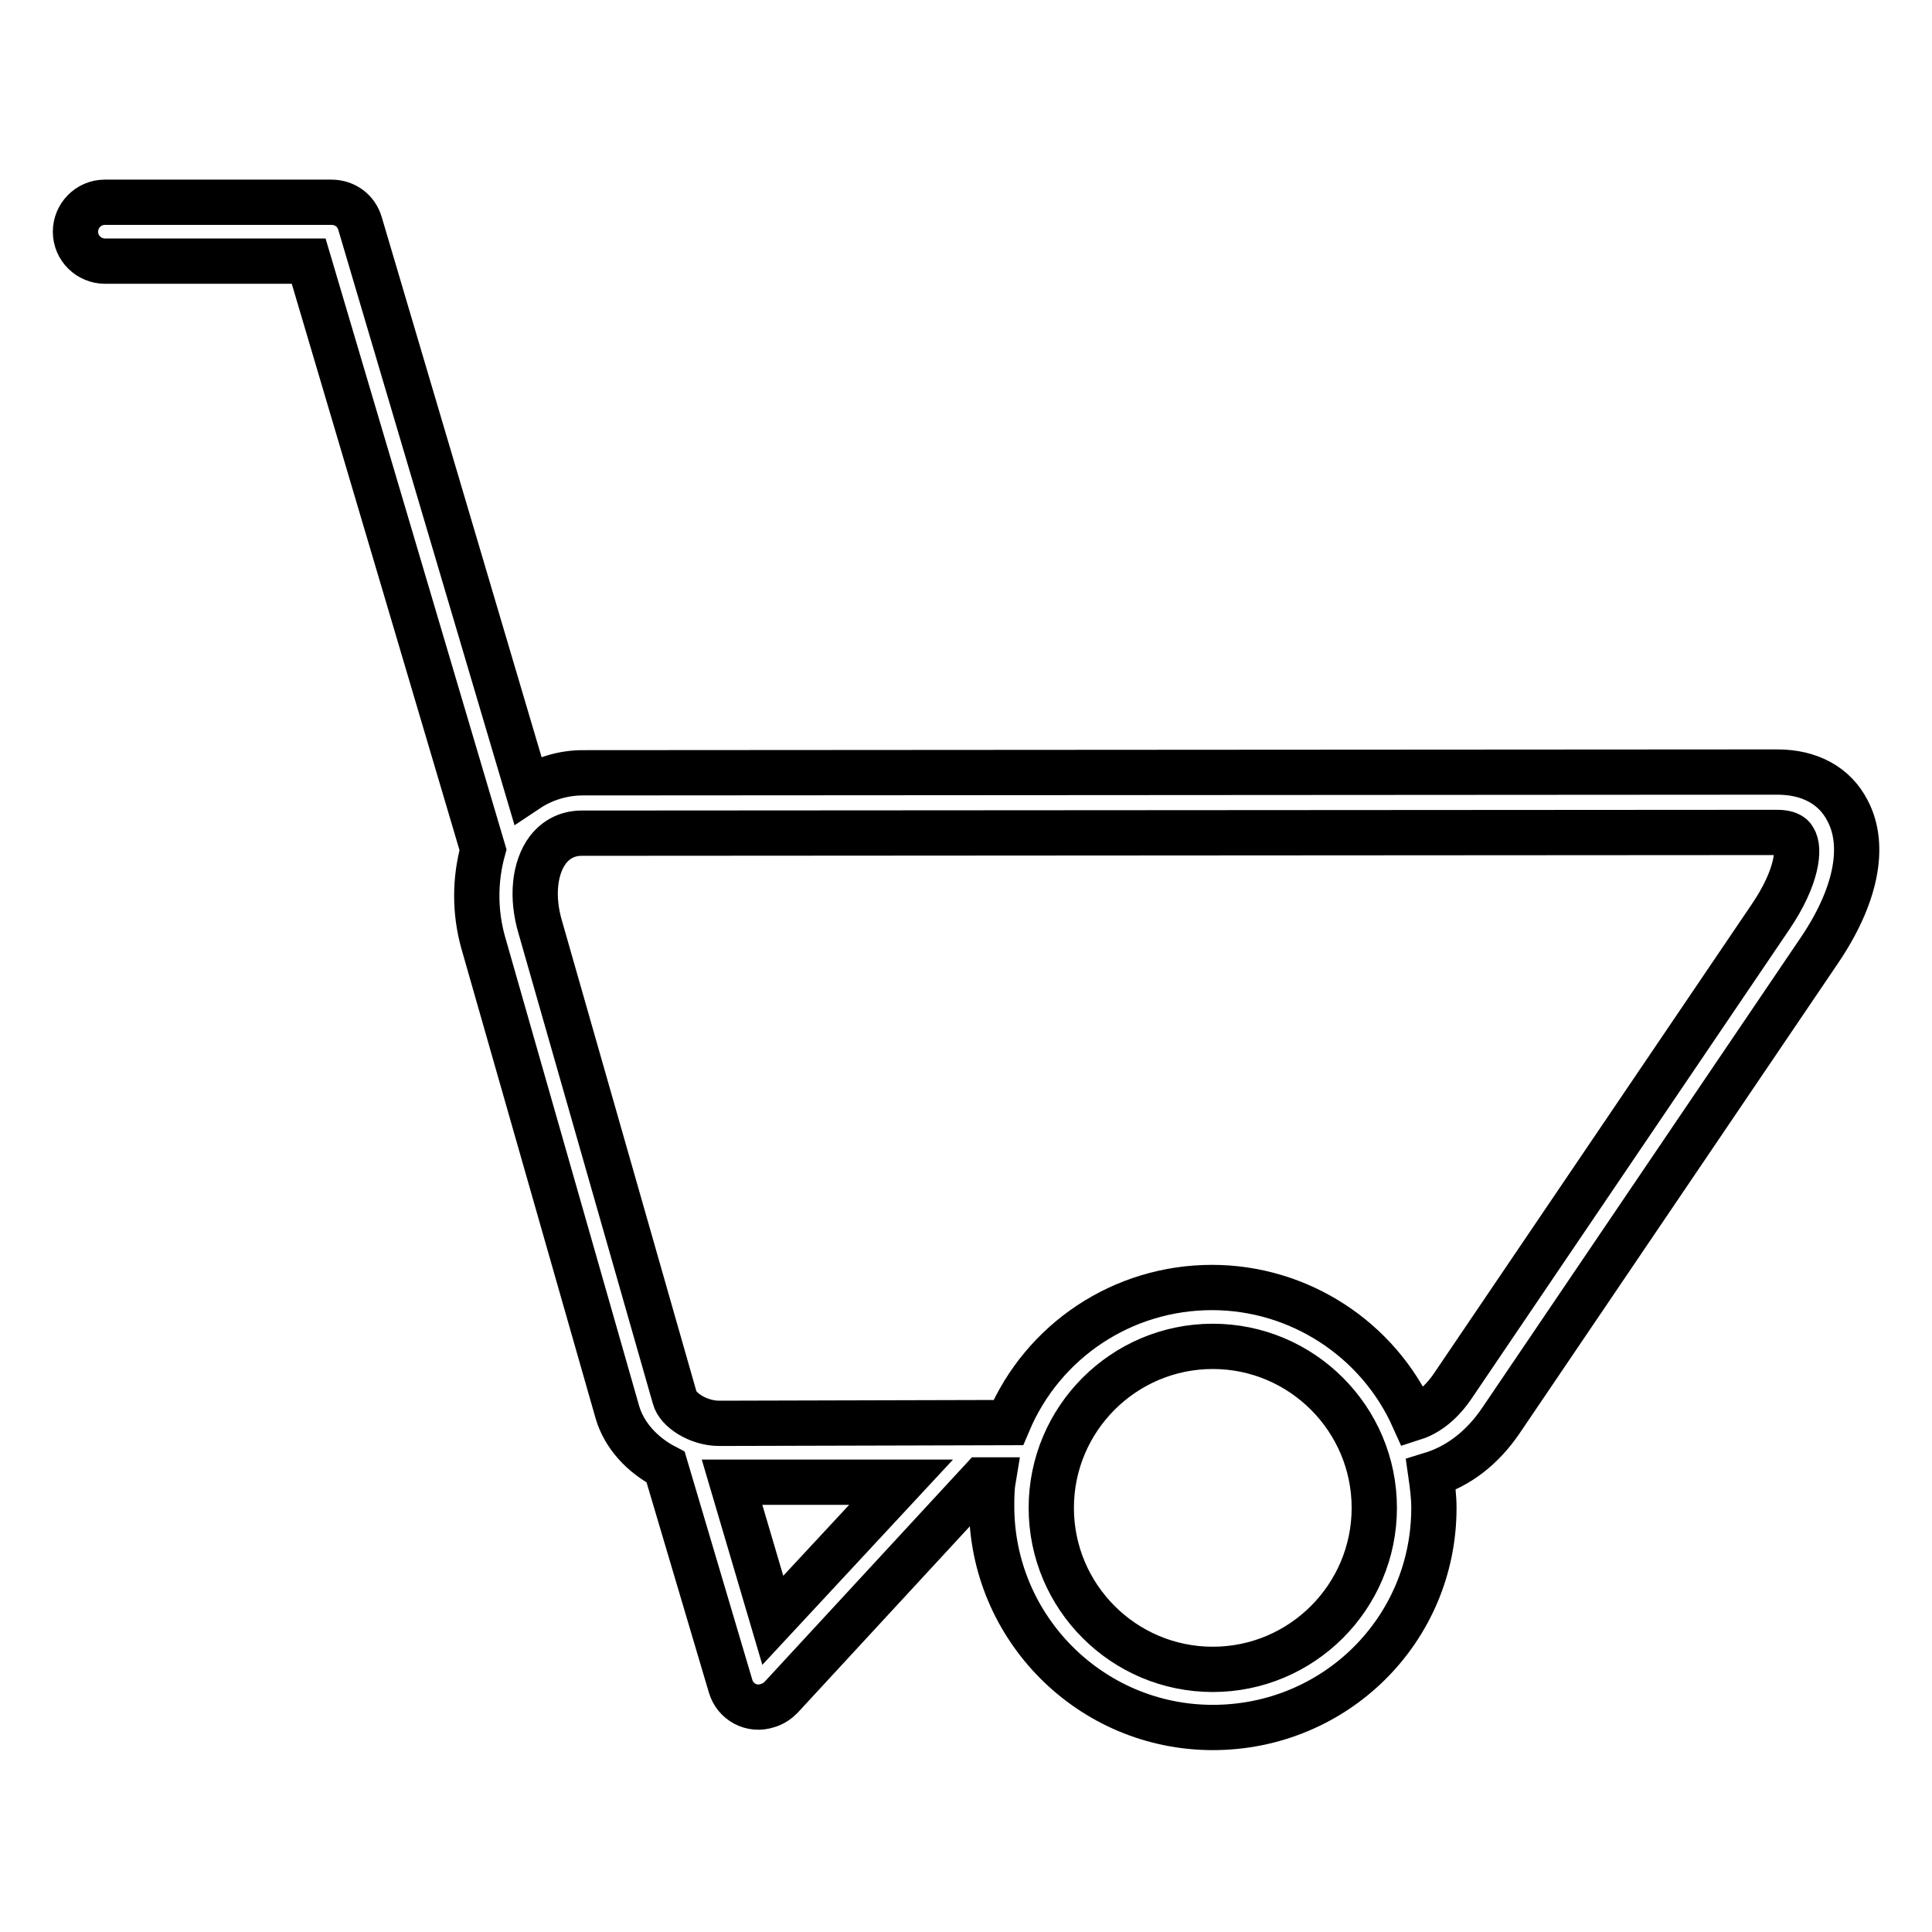 <?xml version="1.0" encoding="utf-8"?>
<!-- Svg Vector Icons : http://www.onlinewebfonts.com/icon -->
<!DOCTYPE svg PUBLIC "-//W3C//DTD SVG 1.1//EN" "http://www.w3.org/Graphics/SVG/1.1/DTD/svg11.dtd">
<svg version="1.1" xmlns="http://www.w3.org/2000/svg" xmlns:xlink="http://www.w3.org/1999/xlink" x="0px" y="0px" viewBox="0 0 256 256" enable-background="new 0 0 256 256" xml:space="preserve">
<g> <path stroke-width="6" fill-opacity="0" stroke="#000000"  d="M244.8,107.4c-1.7-3.3-5-5.1-9.3-5.1h0l-158.3,0.1c-2.6,0-5.2,0.8-7.3,2.2l-22.2-75c-0.5-1.7-2-2.8-3.8-2.8 H13.9c-2.2,0-3.9,1.8-3.9,3.9c0,2.2,1.8,3.9,3.9,3.9h27l23.1,78c-1.1,4-1.1,8.2,0,12.2l17.8,62.3c0.9,3.1,3.3,5.7,6.4,7.3l8.6,29 c0.6,2.1,2.8,3.3,4.9,2.6c0.7-0.2,1.3-0.6,1.8-1.1l26.6-28.8l1.5,0c-0.2,1.2-0.2,2.4-0.2,3.5c0,16.1,13.1,29.3,29.3,29.3 S190,216,190,199.8c0-1.5-0.2-3-0.4-4.4c3.6-1.1,6.8-3.5,9.3-7.2l42.2-62.3C245.9,118.8,247.3,112.1,244.8,107.4L244.8,107.4z  M102.4,214.7L97,196.4l22.4,0L102.4,214.7z M160.7,221.2c-11.8,0-21.4-9.6-21.4-21.4s9.6-21.4,21.4-21.4 c11.8,0,21.4,9.6,21.4,21.4C182.1,211.6,172.5,221.2,160.7,221.2z M234.6,121.5l-42.2,62.3c-0.9,1.3-2.6,3.3-5.1,4.1 c-4.7-10.5-15.2-17.3-26.7-17.3c-11.8,0-22.4,7-27,17.9l-38.3,0.1h0c-2.8,0-5.5-1.8-5.9-3.4l-17.8-62.3c-1.2-4-0.8-7.9,1-10.3 c1.1-1.4,2.6-2.2,4.5-2.2l158.3-0.1h0c1.9,0,2.2,0.7,2.3,0.9C238.5,112.4,238.2,116.2,234.6,121.5L234.6,121.5z"/></g>
</svg>
